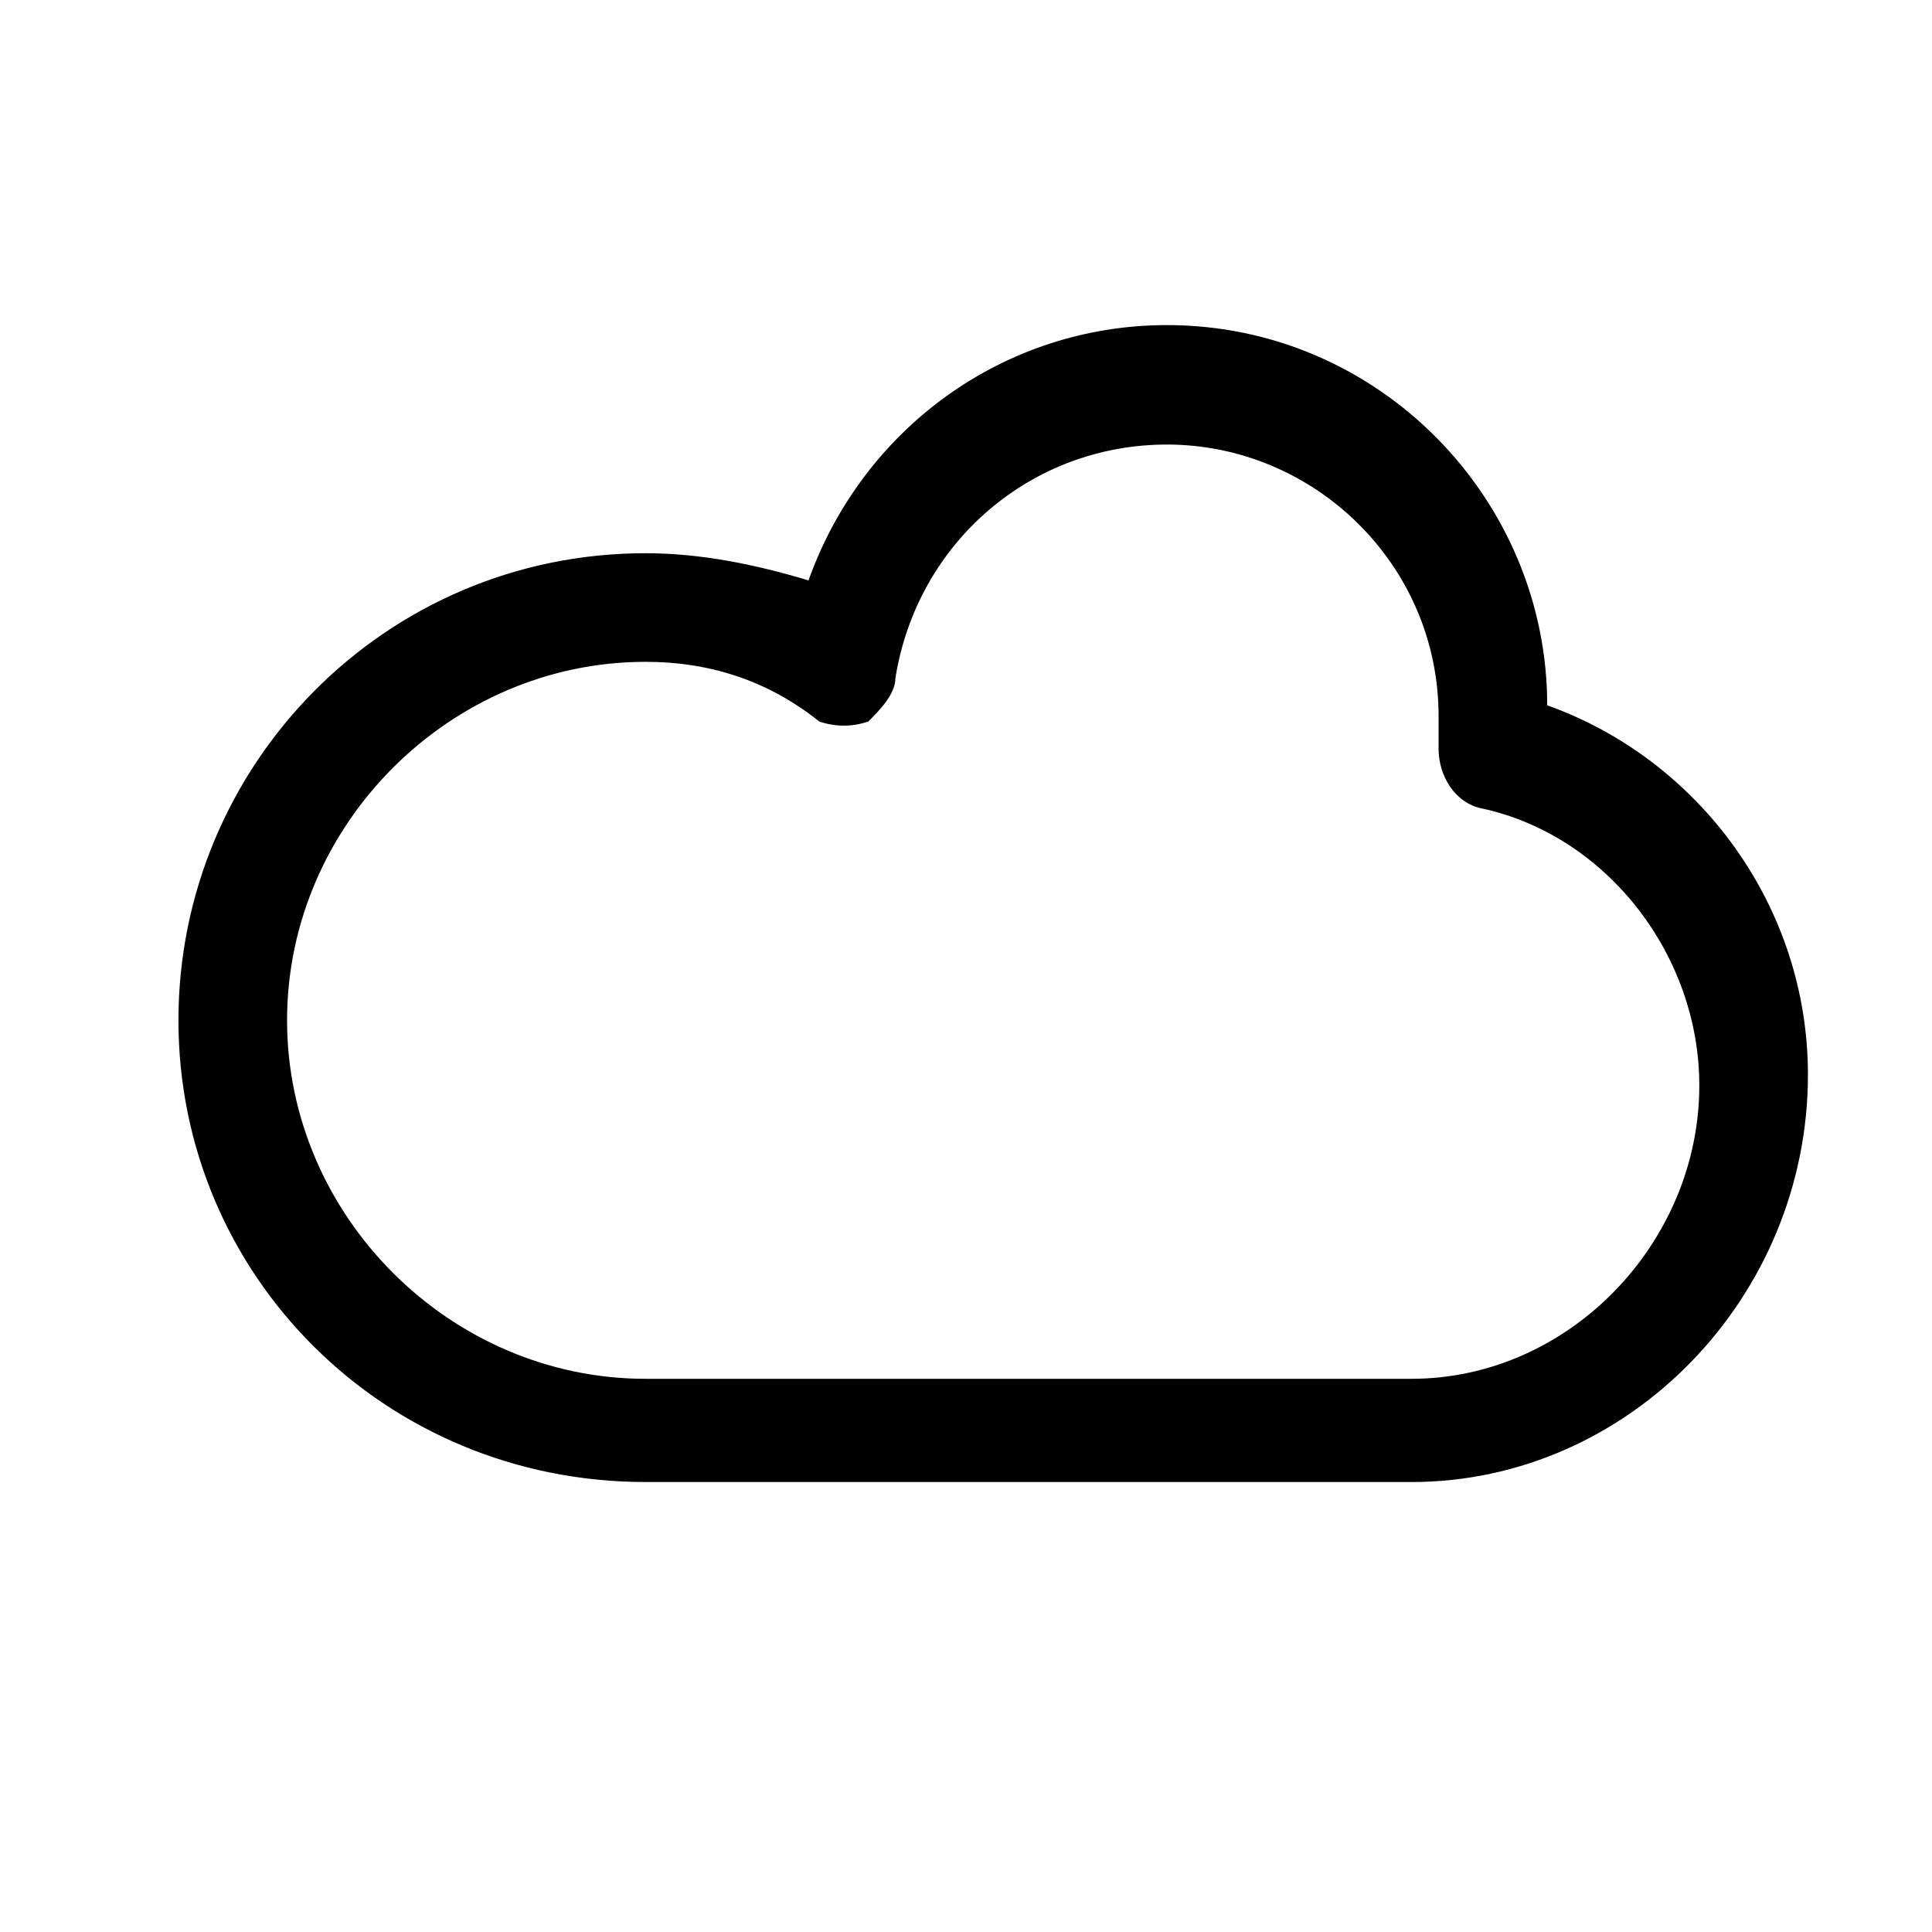<?xml version="1.0" encoding="UTF-8"?>
<!-- Uploaded to: ICON Repo, www.svgrepo.com, Generator: ICON Repo Mixer Tools -->
<svg fill="#000000" width="800px" height="800px" version="1.1" viewBox="144 144 512 512" xmlns="http://www.w3.org/2000/svg">
 <path d="m518.04 536.75h-202.96c-69.094 0-123.79-54.699-123.79-122.35 0-67.656 54.699-123.79 123.79-123.79 14.395 0 28.789 2.879 43.184 7.199 14.395-40.305 51.82-67.656 95.004-67.656 56.141 0 100.76 46.062 100.76 100.76 40.305 14.395 69.094 53.262 69.094 97.883 0 59.016-47.5 107.96-105.08 107.96zm-202.96-217.36c-51.82 0-95.004 43.184-95.004 95.004 0 51.82 43.184 95.004 95.004 95.004h202.96c41.746 0 76.293-35.988 76.293-77.73 0-34.547-24.473-66.215-57.578-73.414-7.199-1.441-11.516-8.637-11.516-15.836v-8.637c0-40.305-33.109-71.973-71.973-71.973-35.988 0-66.215 25.91-71.973 61.898 0 4.32-4.32 8.637-7.199 11.516-4.32 1.441-8.637 1.441-12.957 0-14.395-11.516-30.227-15.832-46.062-15.832z"/>
</svg>
